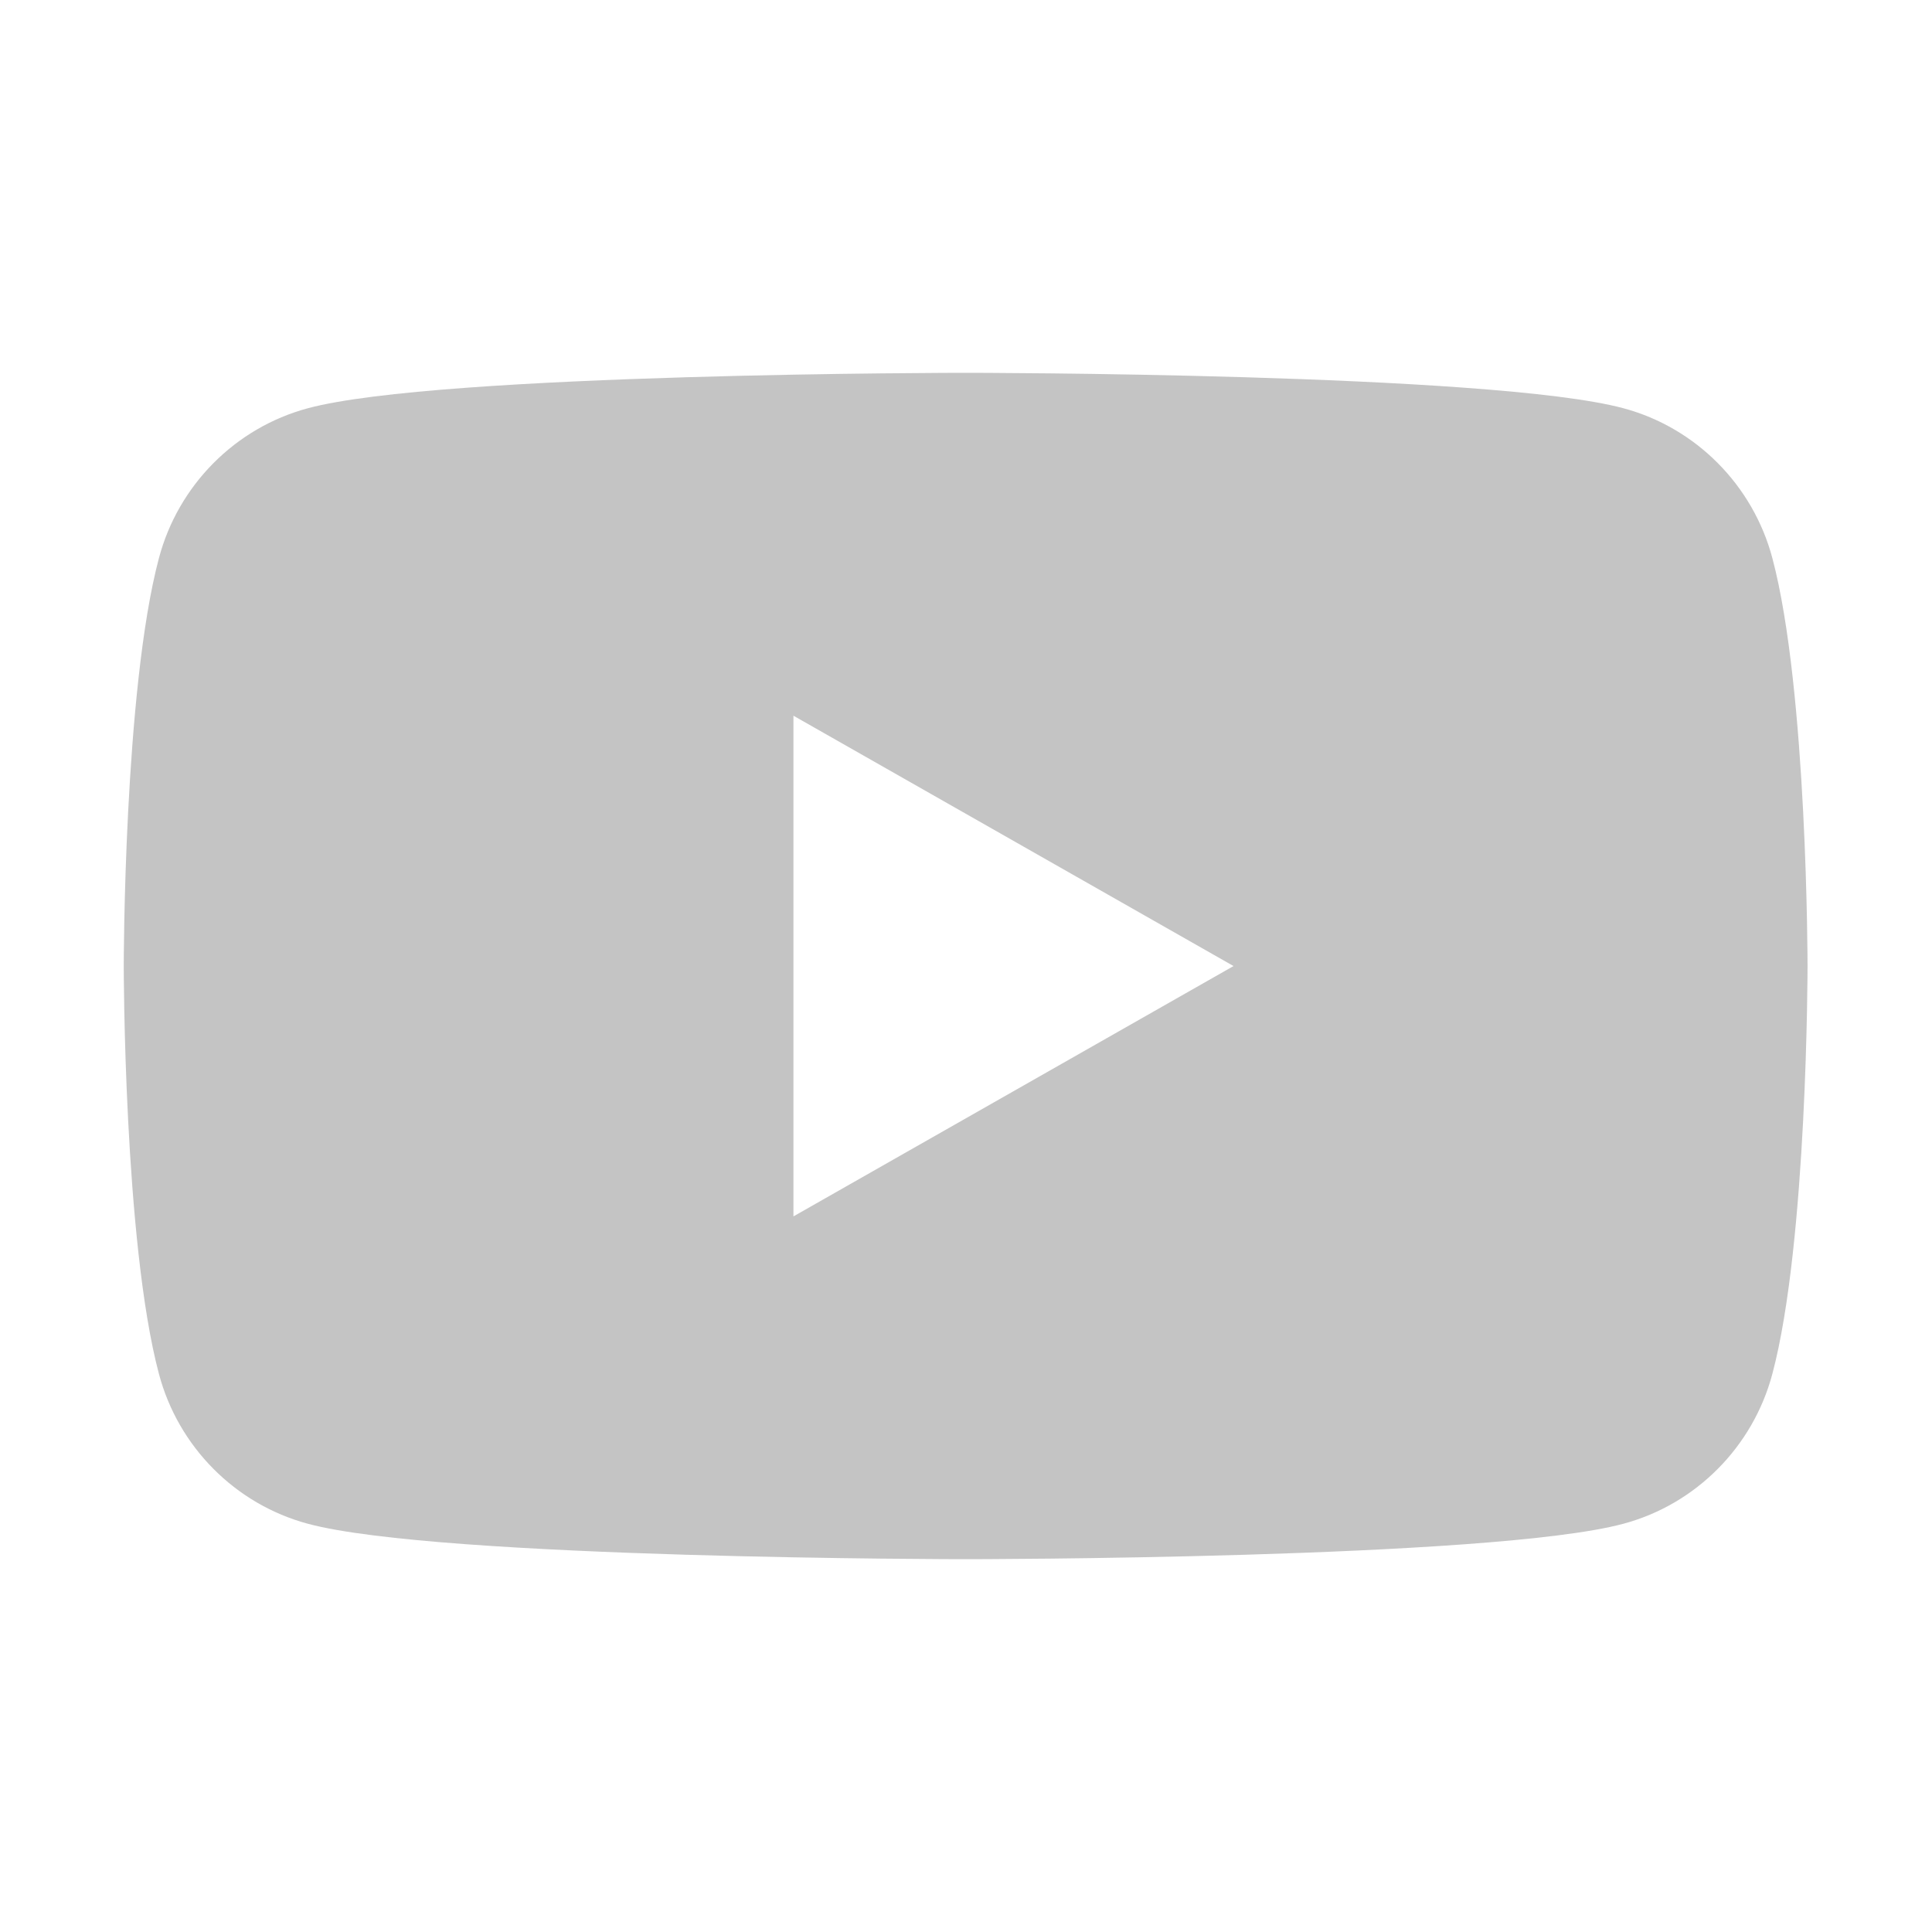 <svg width="38" height="38" viewBox="0 0 38 38" fill="none" xmlns="http://www.w3.org/2000/svg">
<path fill-rule="evenodd" clip-rule="evenodd" d="M31.932 8.03C33.357 8.413 34.479 9.543 34.86 10.977L34.86 10.977C35.552 13.576 35.552 19 35.552 19C35.552 19 35.552 24.424 34.86 27.023C34.479 28.457 33.357 29.587 31.931 29.97C29.349 30.667 18.993 30.667 18.993 30.667C18.993 30.667 8.636 30.667 6.054 29.97C4.629 29.587 3.506 28.457 3.126 27.023C2.434 24.423 2.434 19 2.434 19C2.434 19 2.434 13.576 3.126 10.977C3.506 9.543 4.629 8.413 6.054 8.03C8.636 7.333 18.993 7.333 18.993 7.333C18.993 7.333 29.349 7.333 31.932 8.03ZM24.262 19.001L15.606 23.925V14.077L24.262 19.001Z" fill="#C4C4C4"/>
</svg>

